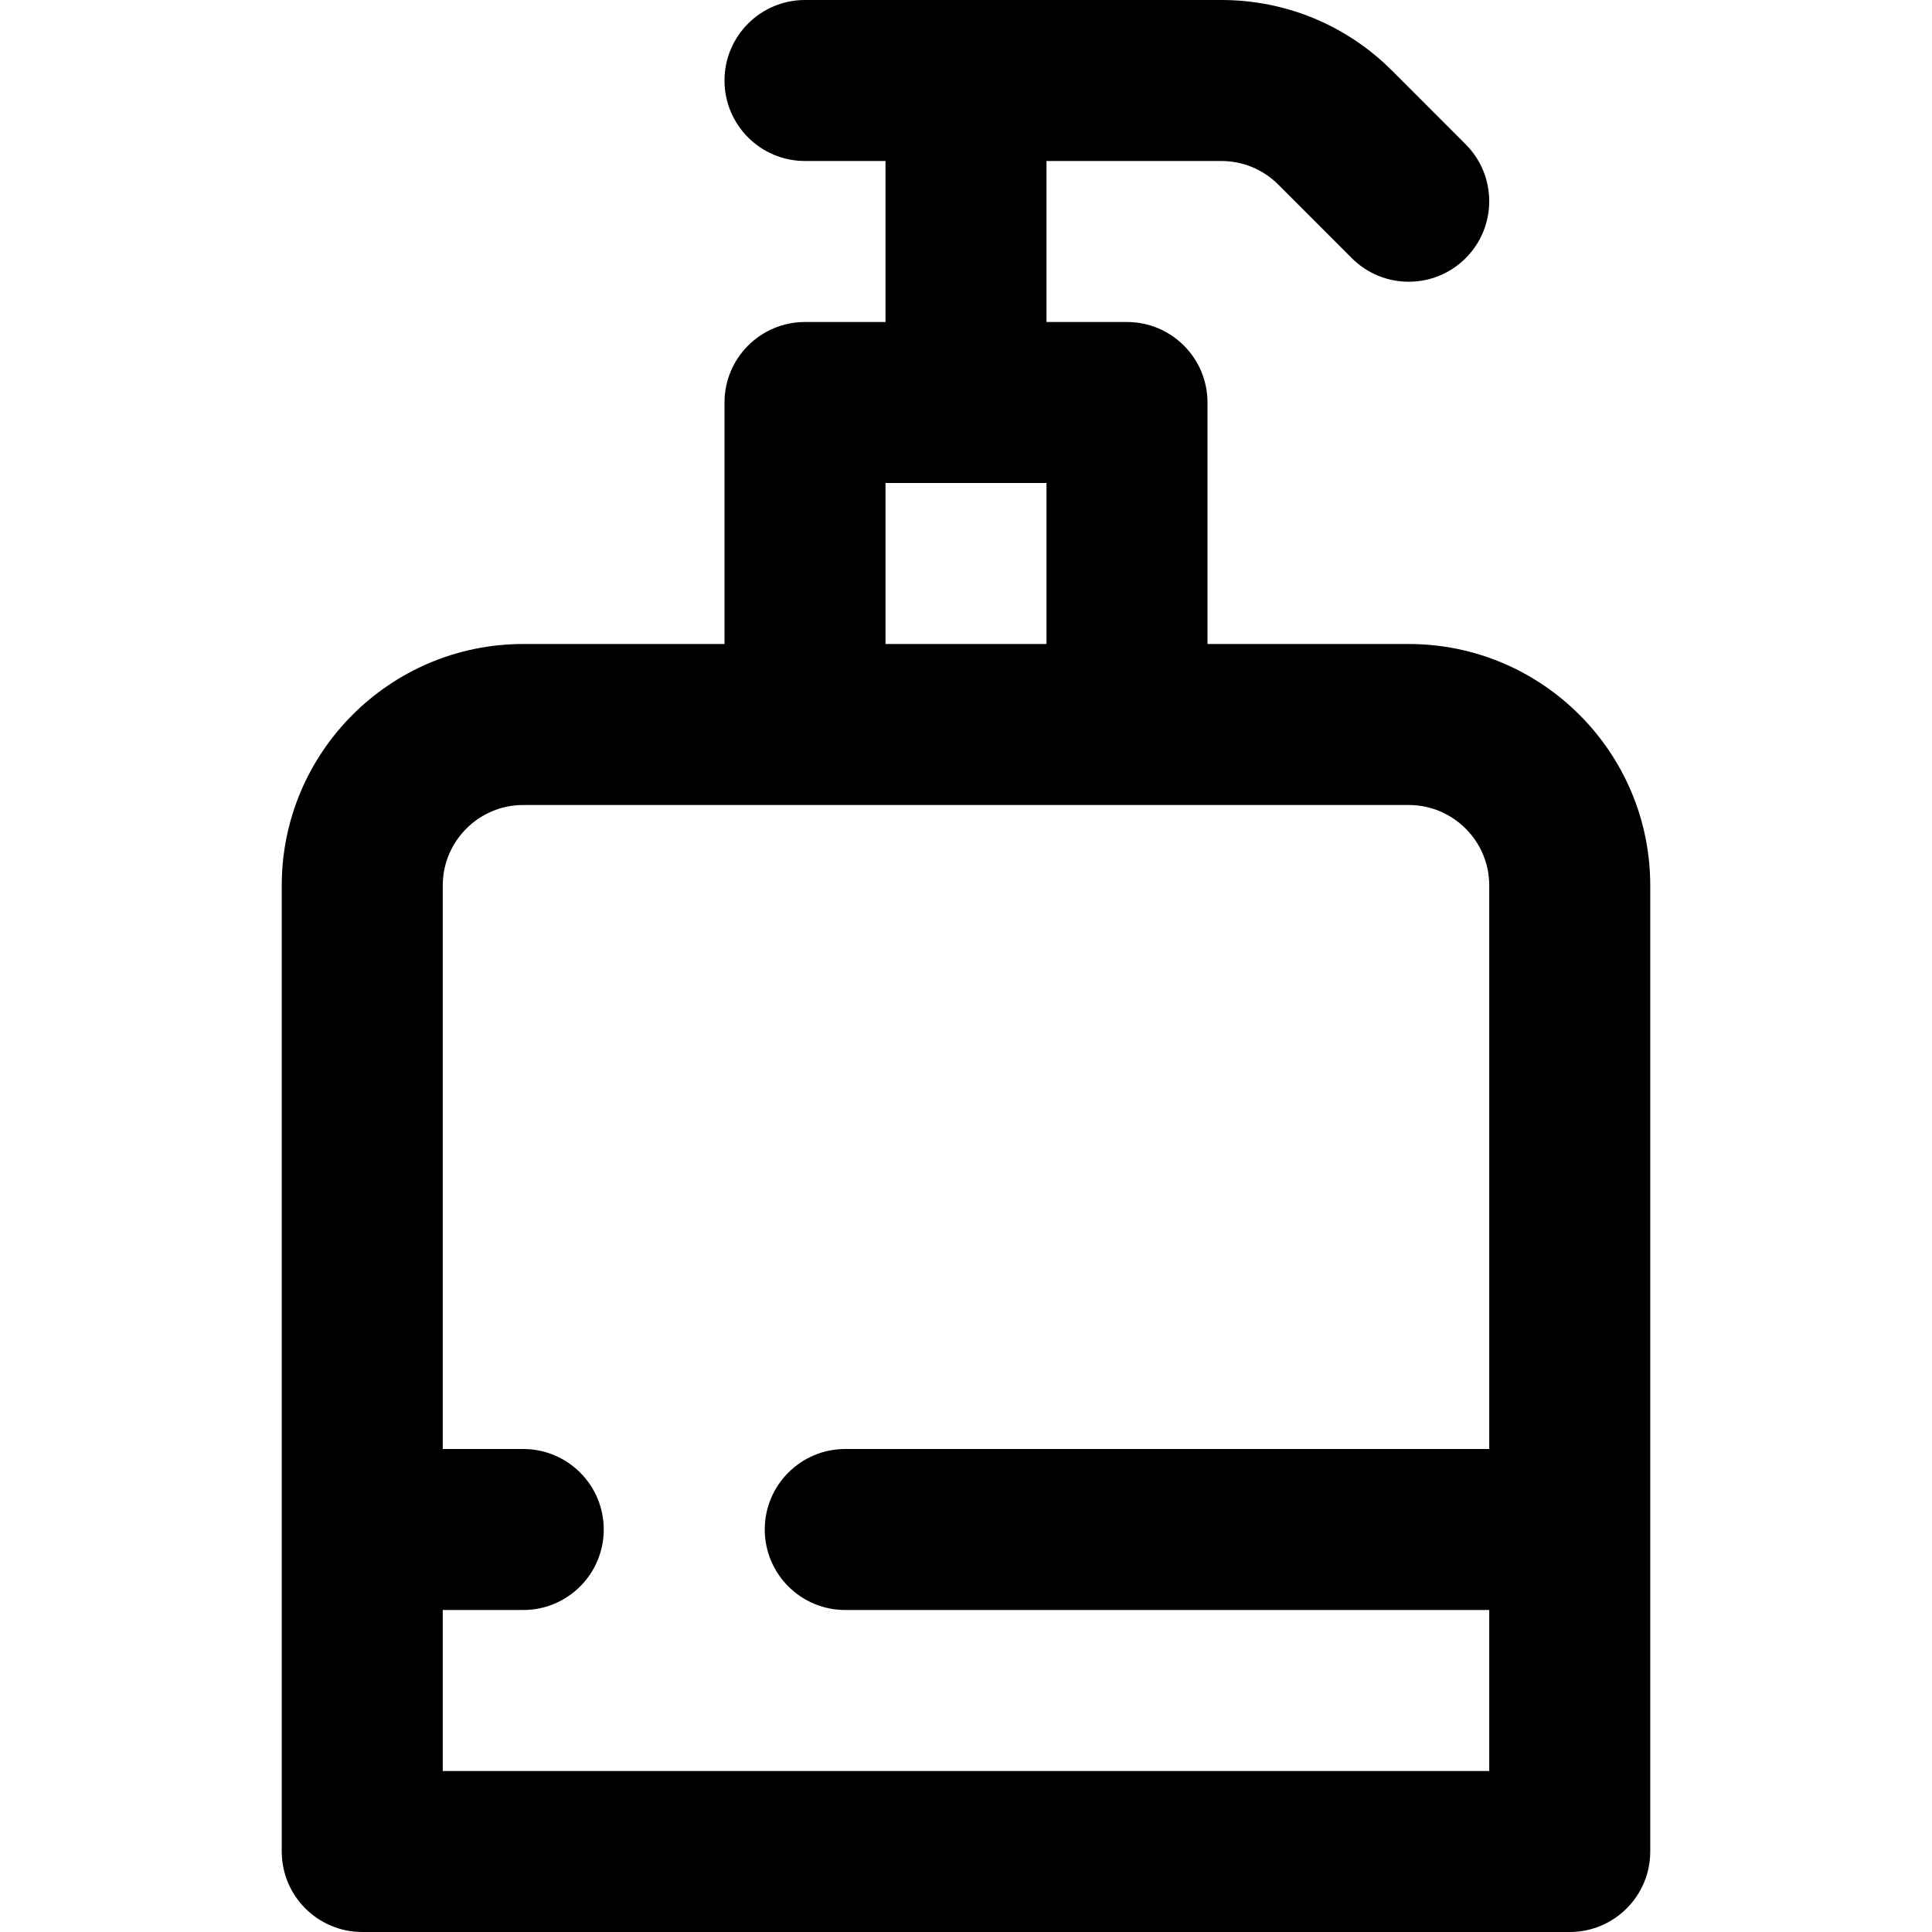 <svg height="384pt" viewBox="-56 0 384 384" width="384pt" xmlns="http://www.w3.org/2000/svg"><path d="m104 64c-8.832 0-16 7.168-16 16v48h-40c-26.473 0-48 21.527-48 48v192c0 8.832 7.168 16 16 16h240c8.832 0 16-7.168 16-16v-192c0-26.473-21.527-48-48-48h-40v-48c0-8.832-7.168-16-16-16h-16v-32h34.742c4.281 0 8.297 1.664 11.32 4.68l14.625 14.633c6.25 6.246 16.375 6.246 22.625 0 6.246-6.25 6.246-16.375 0-22.633l-14.625-14.633c-9.062-9.055-21.121-14.047-33.945-14.047h-82.742c-8.832 0-16 7.168-16 16s7.168 16 16 16h16v32zm136 112v112h-128c-8.832 0-16 7.168-16 16s7.168 16 16 16h128v32h-208v-32h16c8.832 0 16-7.168 16-16s-7.168-16-16-16h-16v-112c0-8.824 7.176-16 16-16h176c8.824 0 16 7.176 16 16zm-120-48v-32h32v32zm0 0"/></svg>